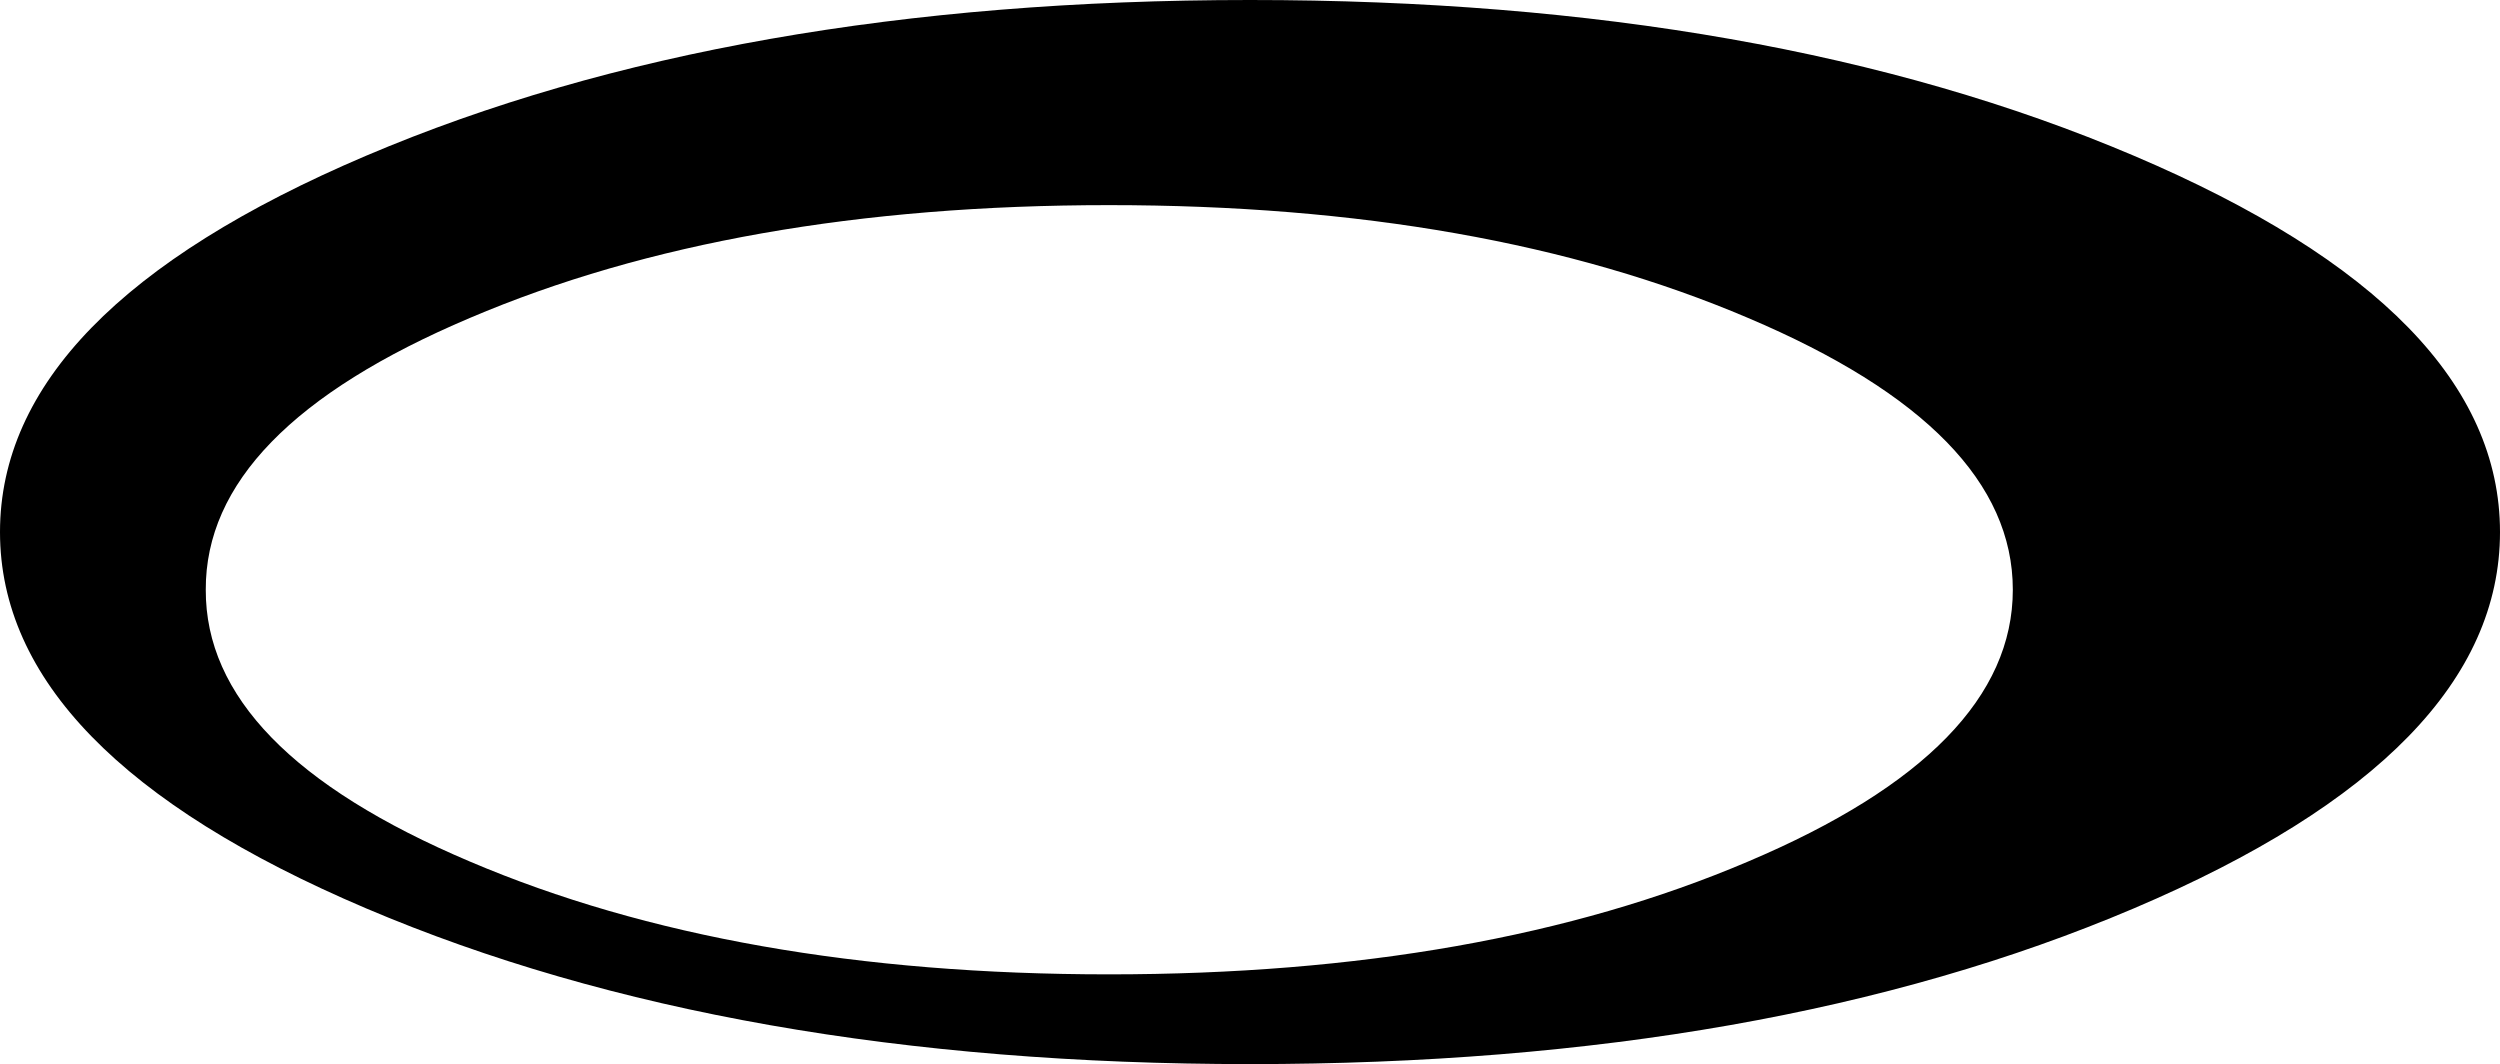 <?xml version="1.0" encoding="UTF-8" standalone="no"?>
<svg xmlns:xlink="http://www.w3.org/1999/xlink" height="83.0px" width="195.0px" xmlns="http://www.w3.org/2000/svg">
  <g transform="matrix(1.0, 0.0, 0.0, 1.0, 91.95, 36.0)">
    <path d="M74.5 -23.85 Q103.05 -11.7 103.05 5.5 103.05 22.7 74.5 34.85 45.95 47.0 5.55 47.0 -34.85 47.0 -63.4 34.85 -91.95 22.7 -91.95 5.5 -91.95 -11.7 -63.4 -23.85 -34.85 -36.0 5.55 -36.0 45.95 -36.0 74.5 -23.85 M44.4 31.2 Q65.05 22.45 65.05 10.0 65.05 -2.45 44.4 -11.2 23.75 -20.0 -5.45 -20.0 -34.65 -20.0 -55.3 -11.2 -75.95 -2.45 -75.9 10.0 -75.95 22.45 -55.3 31.2 -34.65 40.0 -5.45 40.0 23.75 40.0 44.4 31.2" fill="#000000" fill-rule="evenodd" stroke="none"/>
  </g>
</svg>

